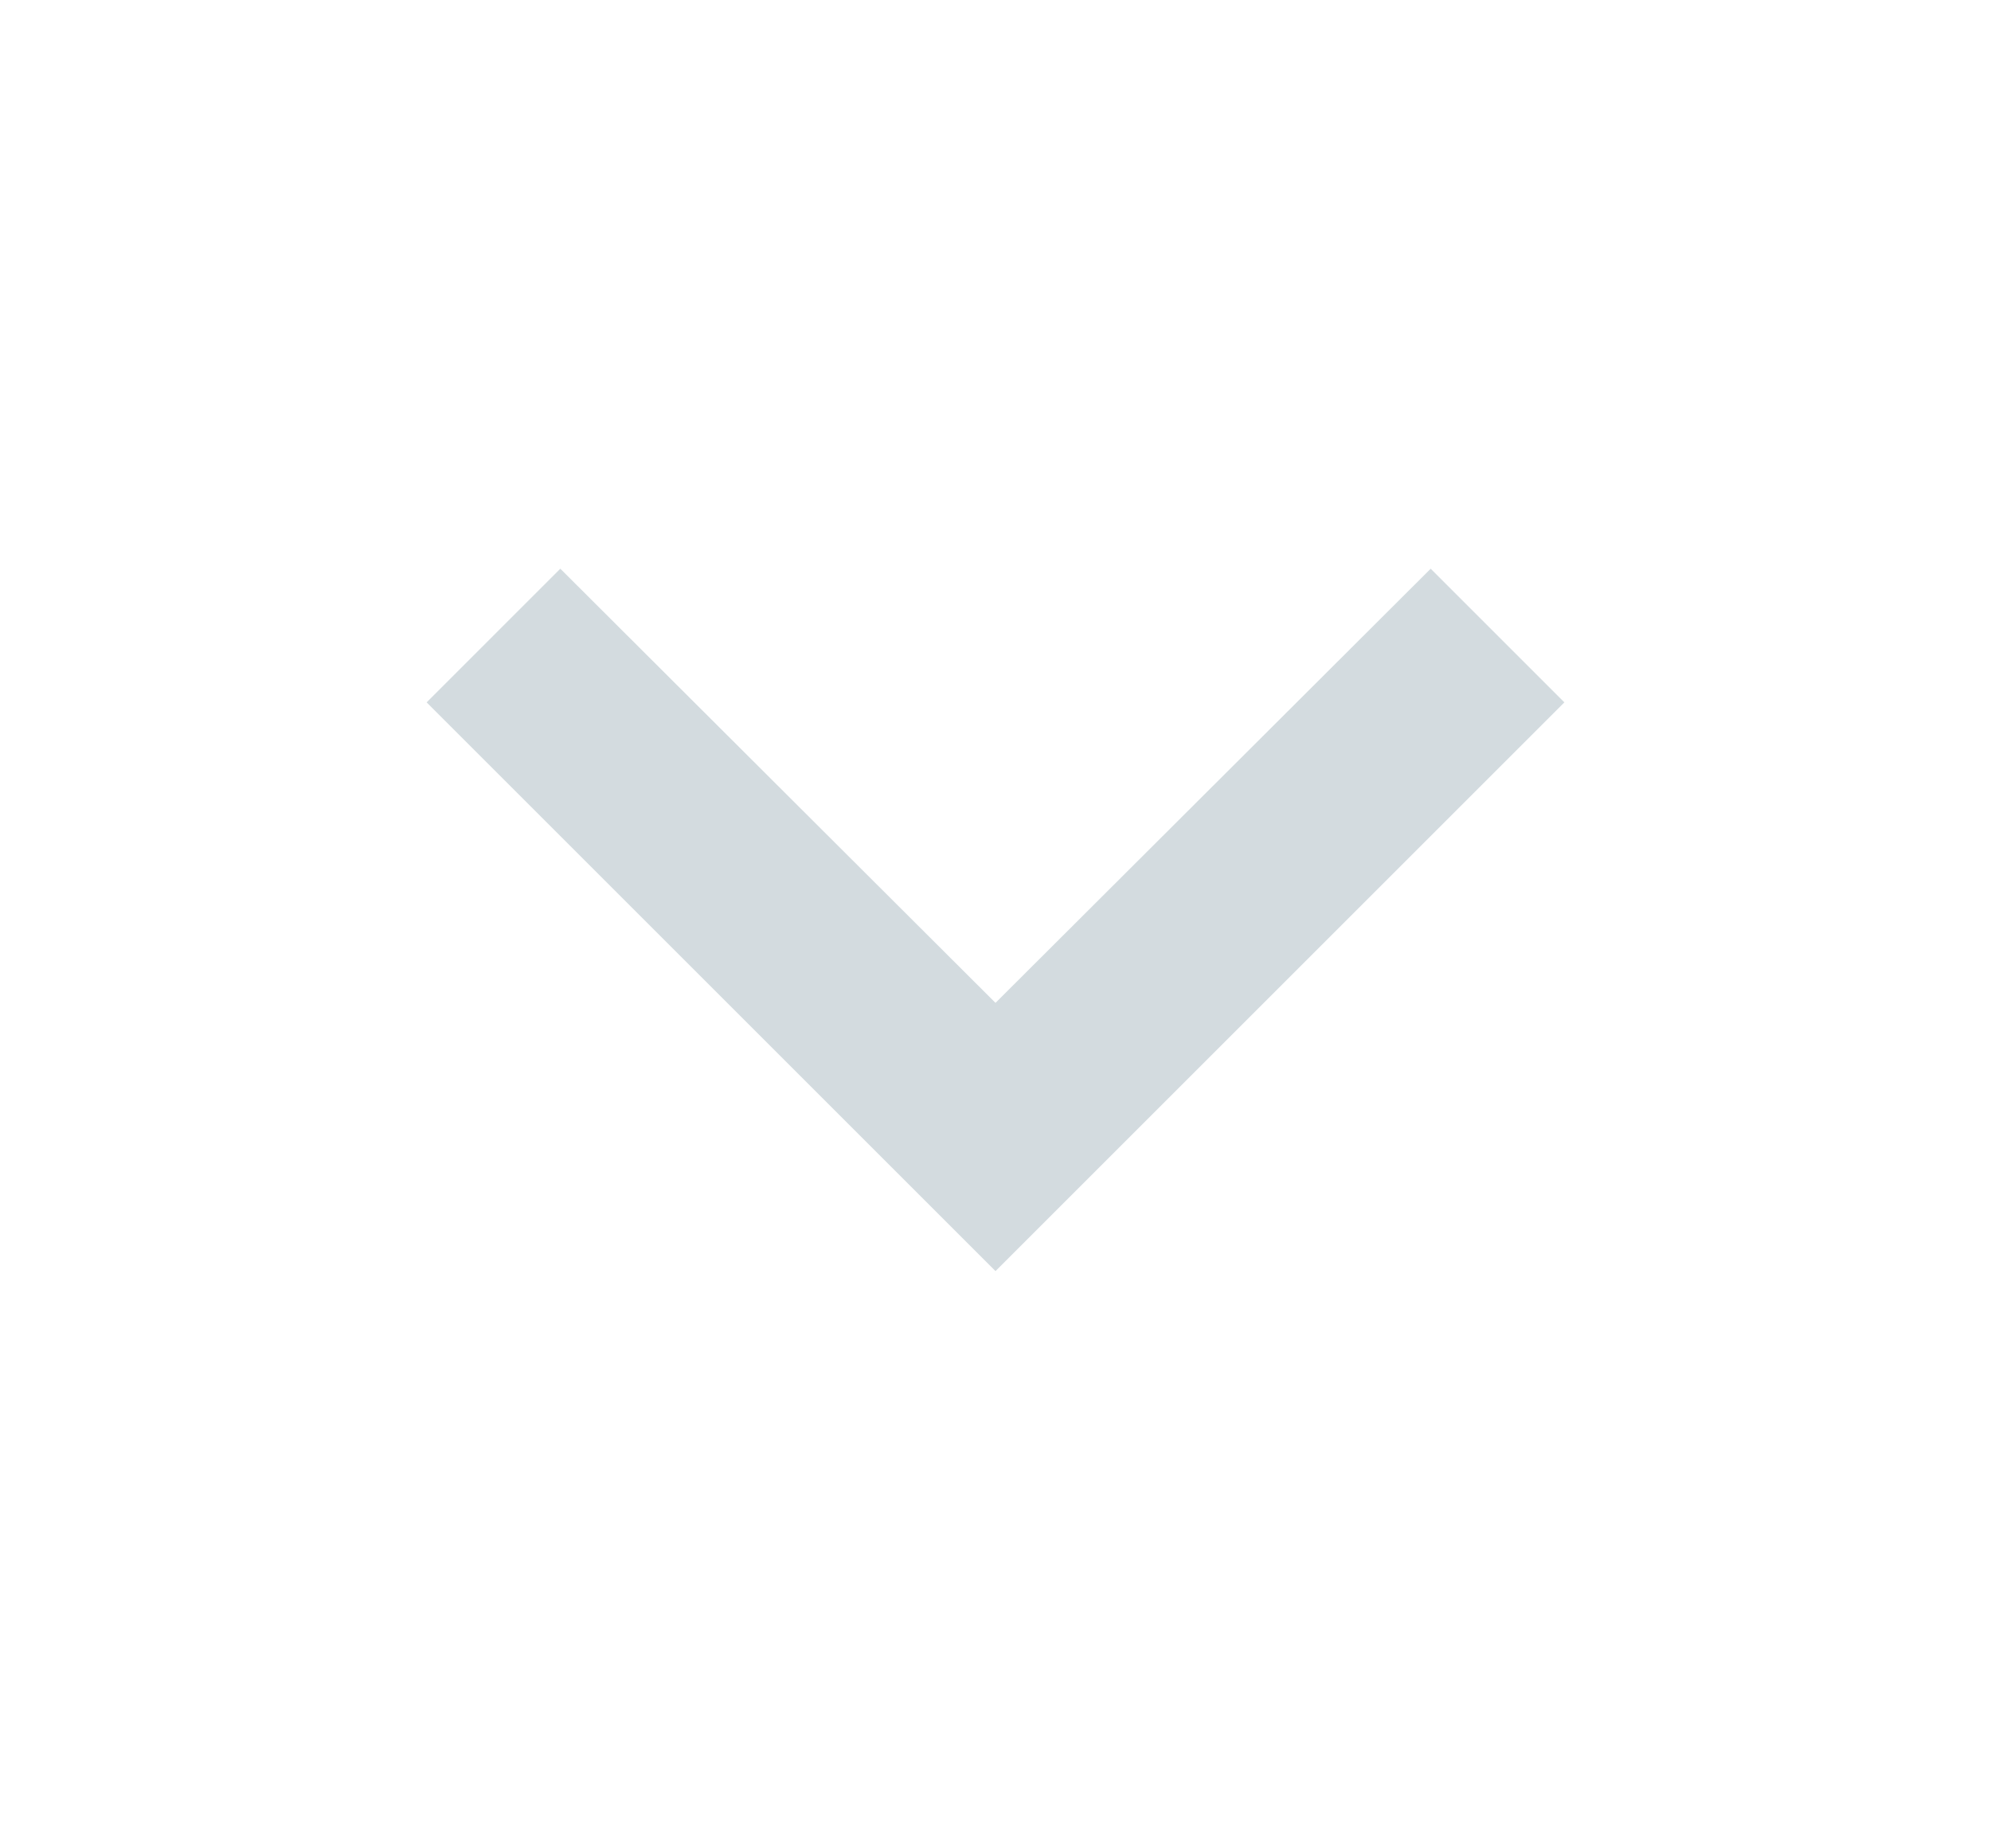 <svg width="28" height="26" viewBox="0 0 28 26" fill="none" xmlns="http://www.w3.org/2000/svg">
<g opacity="0.75">
<path d="M7.88 8L14 14.107L20.12 8L22 9.88L14 17.88L6 9.88L7.88 8Z" fill="#C4CFD4"/>
</g>
</svg>
